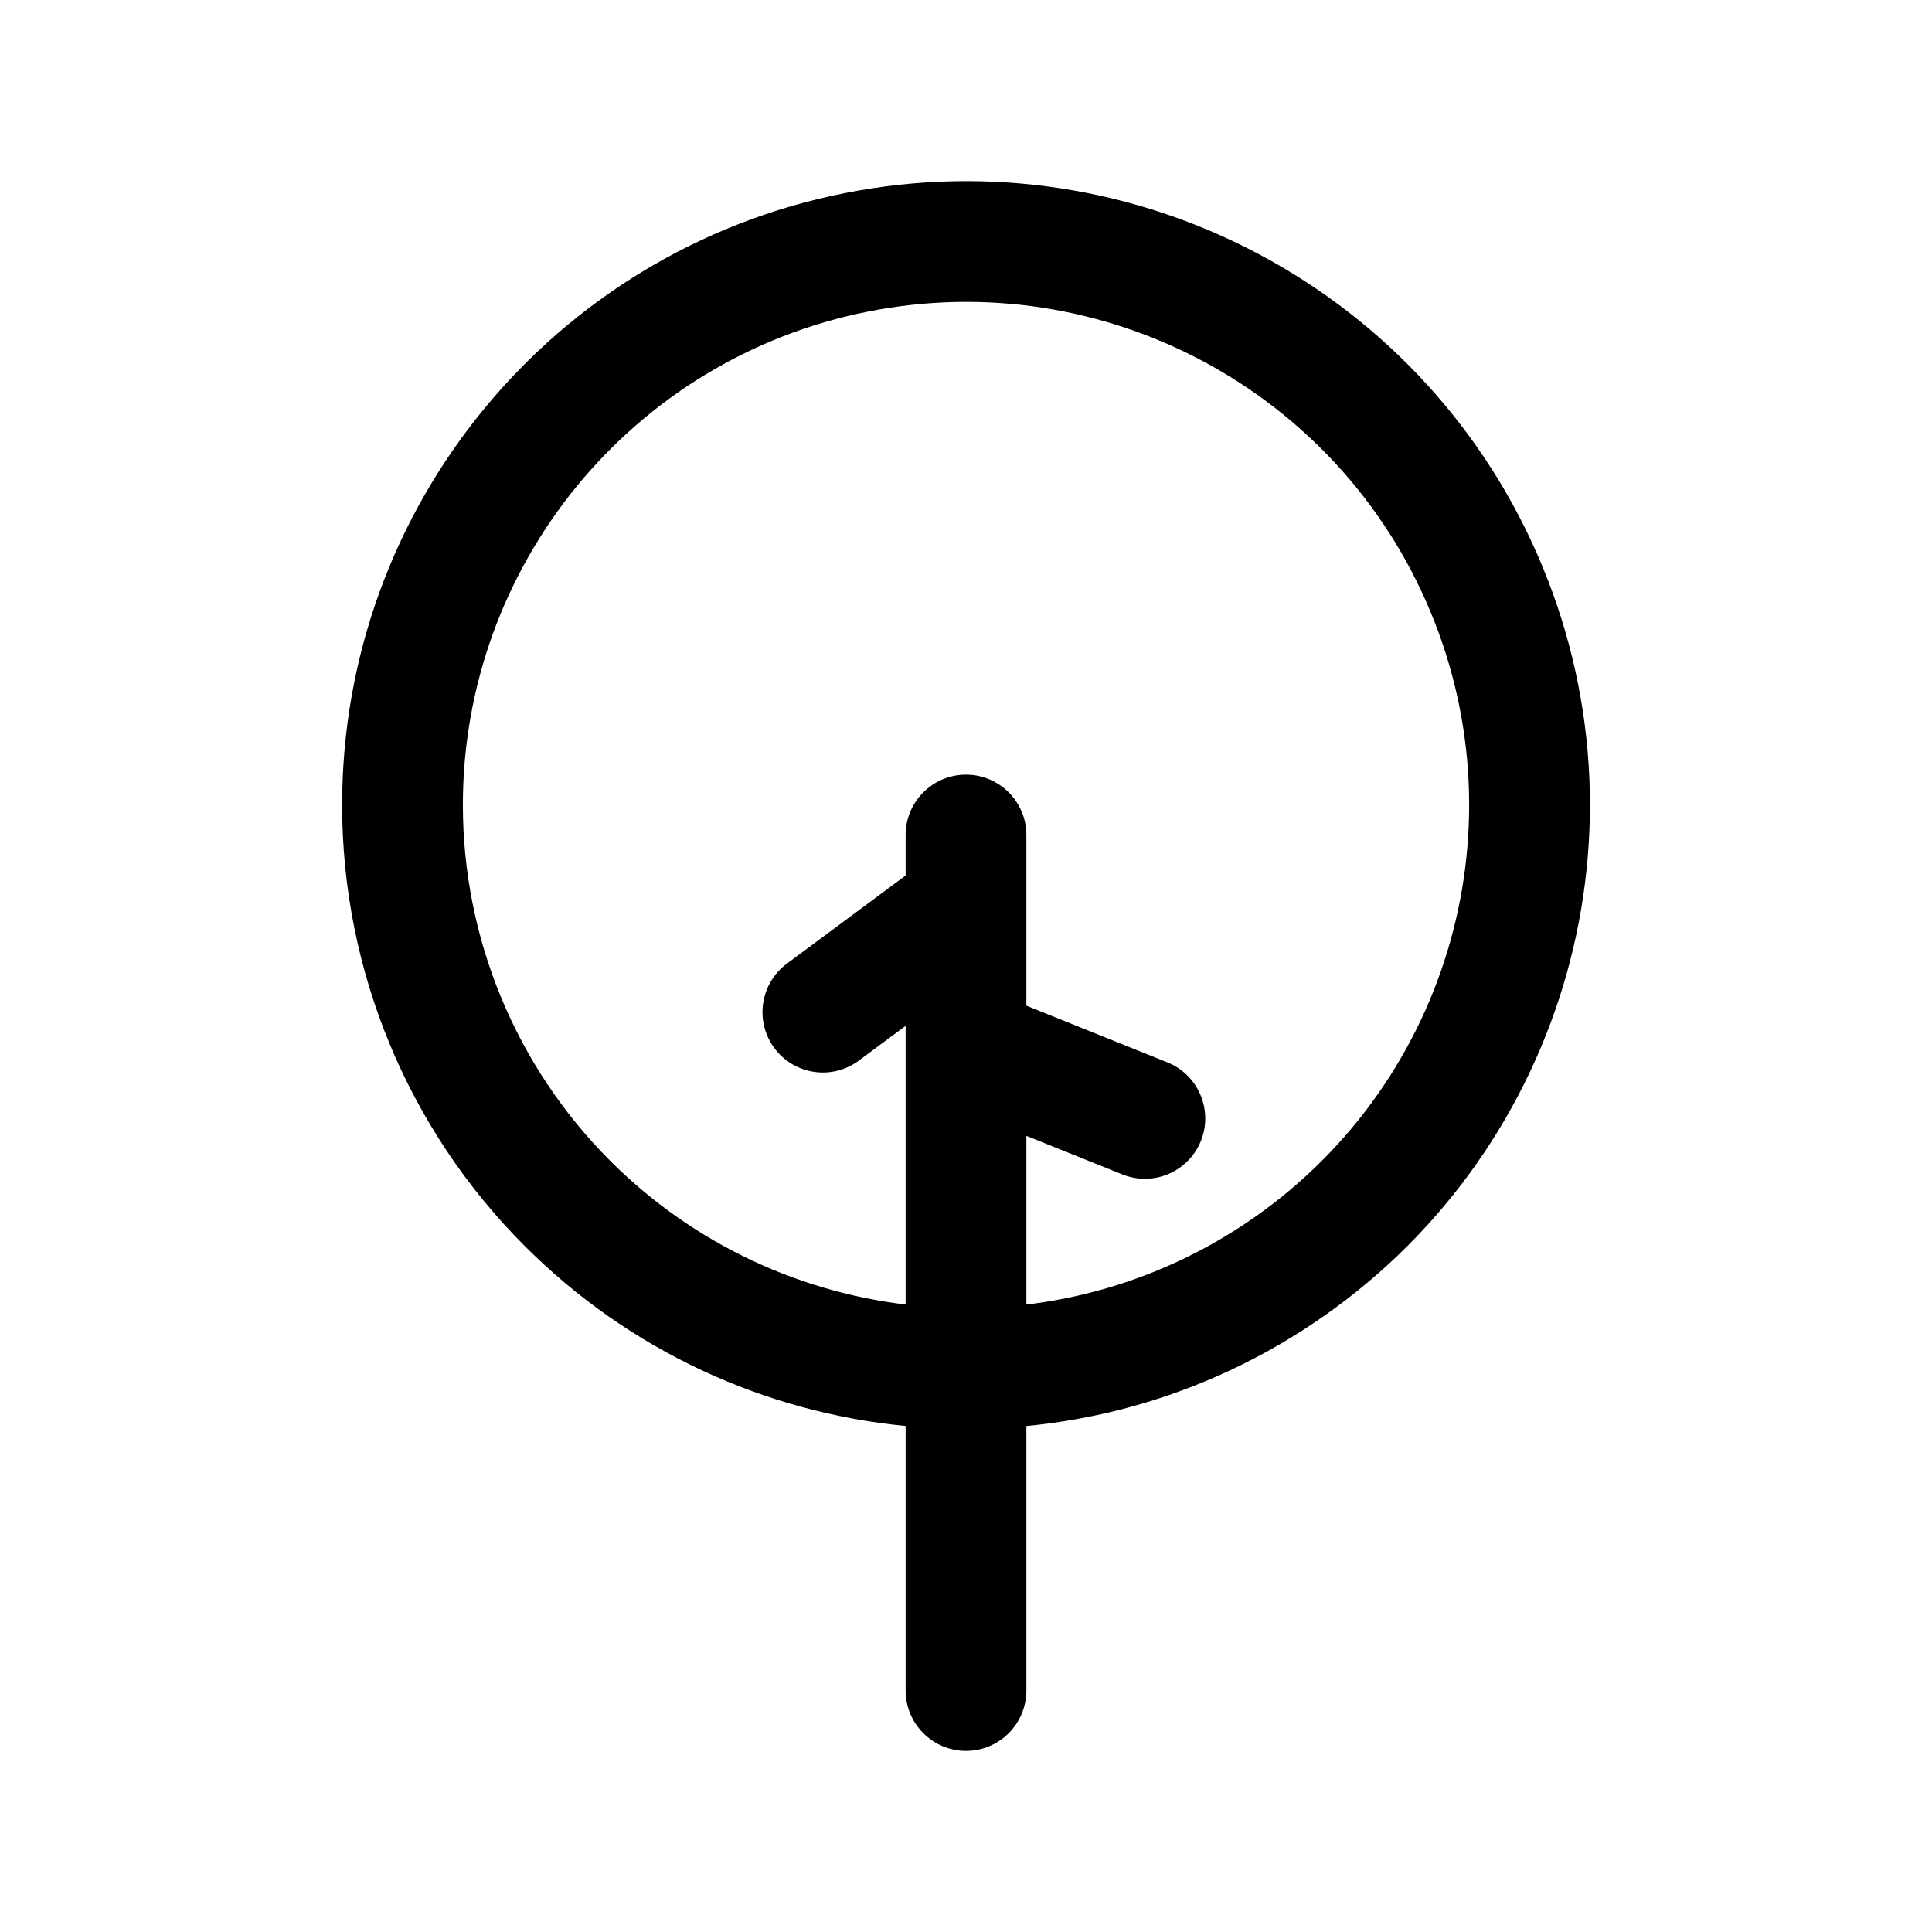 <?xml version="1.0" encoding="utf-8"?>
<svg width="800px" height="800px" viewBox="0 0 24 24" fill="none" xmlns="http://www.w3.org/2000/svg">
<path d="M11.25 21C11.25 21.414 11.586 21.75 12 21.75C12.414 21.75 12.75 21.414 12.75 21H11.25ZM12.75 13C12.75 12.586 12.414 12.25 12 12.25C11.586 12.25 11.25 12.586 11.25 13H12.75ZM12.75 10.373C12.75 9.959 12.414 9.623 12 9.623C11.586 9.623 11.25 9.959 11.25 10.373H12.75ZM11.25 11.253C11.25 11.667 11.586 12.003 12 12.003C12.414 12.003 12.75 11.667 12.75 11.253H11.25ZM12.447 11.855C12.78 11.608 12.849 11.139 12.602 10.806C12.355 10.473 11.886 10.404 11.553 10.651L12.447 11.855ZM9.775 11.971C9.442 12.218 9.373 12.688 9.62 13.02C9.867 13.353 10.336 13.422 10.669 13.175L9.775 11.971ZM12.75 11.253C12.75 10.839 12.414 10.503 12 10.503C11.586 10.503 11.25 10.839 11.25 11.253H12.75ZM11.25 13C11.25 13.414 11.586 13.75 12 13.75C12.414 13.75 12.75 13.414 12.75 13H11.25ZM12.28 12.304C11.895 12.15 11.459 12.336 11.304 12.72C11.15 13.105 11.336 13.542 11.72 13.696L12.28 12.304ZM13.942 14.589C14.327 14.744 14.763 14.557 14.918 14.173C15.072 13.789 14.886 13.352 14.502 13.197L13.942 14.589ZM5 10L4.25 10L5 10ZM10.635 3.135L10.781 3.871L10.635 3.135ZM18.467 7.322L19.16 7.035V7.035L18.467 7.322ZM15.889 15.821L16.305 16.445L15.889 15.821ZM7.05 14.95L7.58 14.42H7.58L7.05 14.95ZM12.75 21V13H11.25V21H12.75ZM11.25 10.373V11.253H12.75V10.373H11.25ZM11.553 10.651L9.775 11.971L10.669 13.175L12.447 11.855L11.553 10.651ZM11.25 11.253V13H12.75V11.253H11.25ZM11.72 13.696L13.942 14.589L14.502 13.197L12.28 12.304L11.72 13.696ZM5.75 10C5.75 7.019 7.857 4.452 10.781 3.871L10.489 2.4C6.862 3.121 4.25 6.303 4.25 10L5.75 10ZM10.781 3.871C13.706 3.289 16.634 4.854 17.774 7.609L19.16 7.035C17.746 3.619 14.115 1.678 10.489 2.4L10.781 3.871ZM17.774 7.609C18.915 10.364 17.951 13.541 15.472 15.198L16.305 16.445C19.38 14.391 20.575 10.451 19.16 7.035L17.774 7.609ZM15.472 15.198C12.993 16.854 9.689 16.528 7.58 14.42L6.52 15.48C9.134 18.095 13.231 18.499 16.305 16.445L15.472 15.198ZM7.58 14.42C6.408 13.248 5.75 11.658 5.75 10L4.25 10C4.25 12.056 5.066 14.027 6.52 15.48L7.58 14.42Z" fill="#000000"/>
</svg>